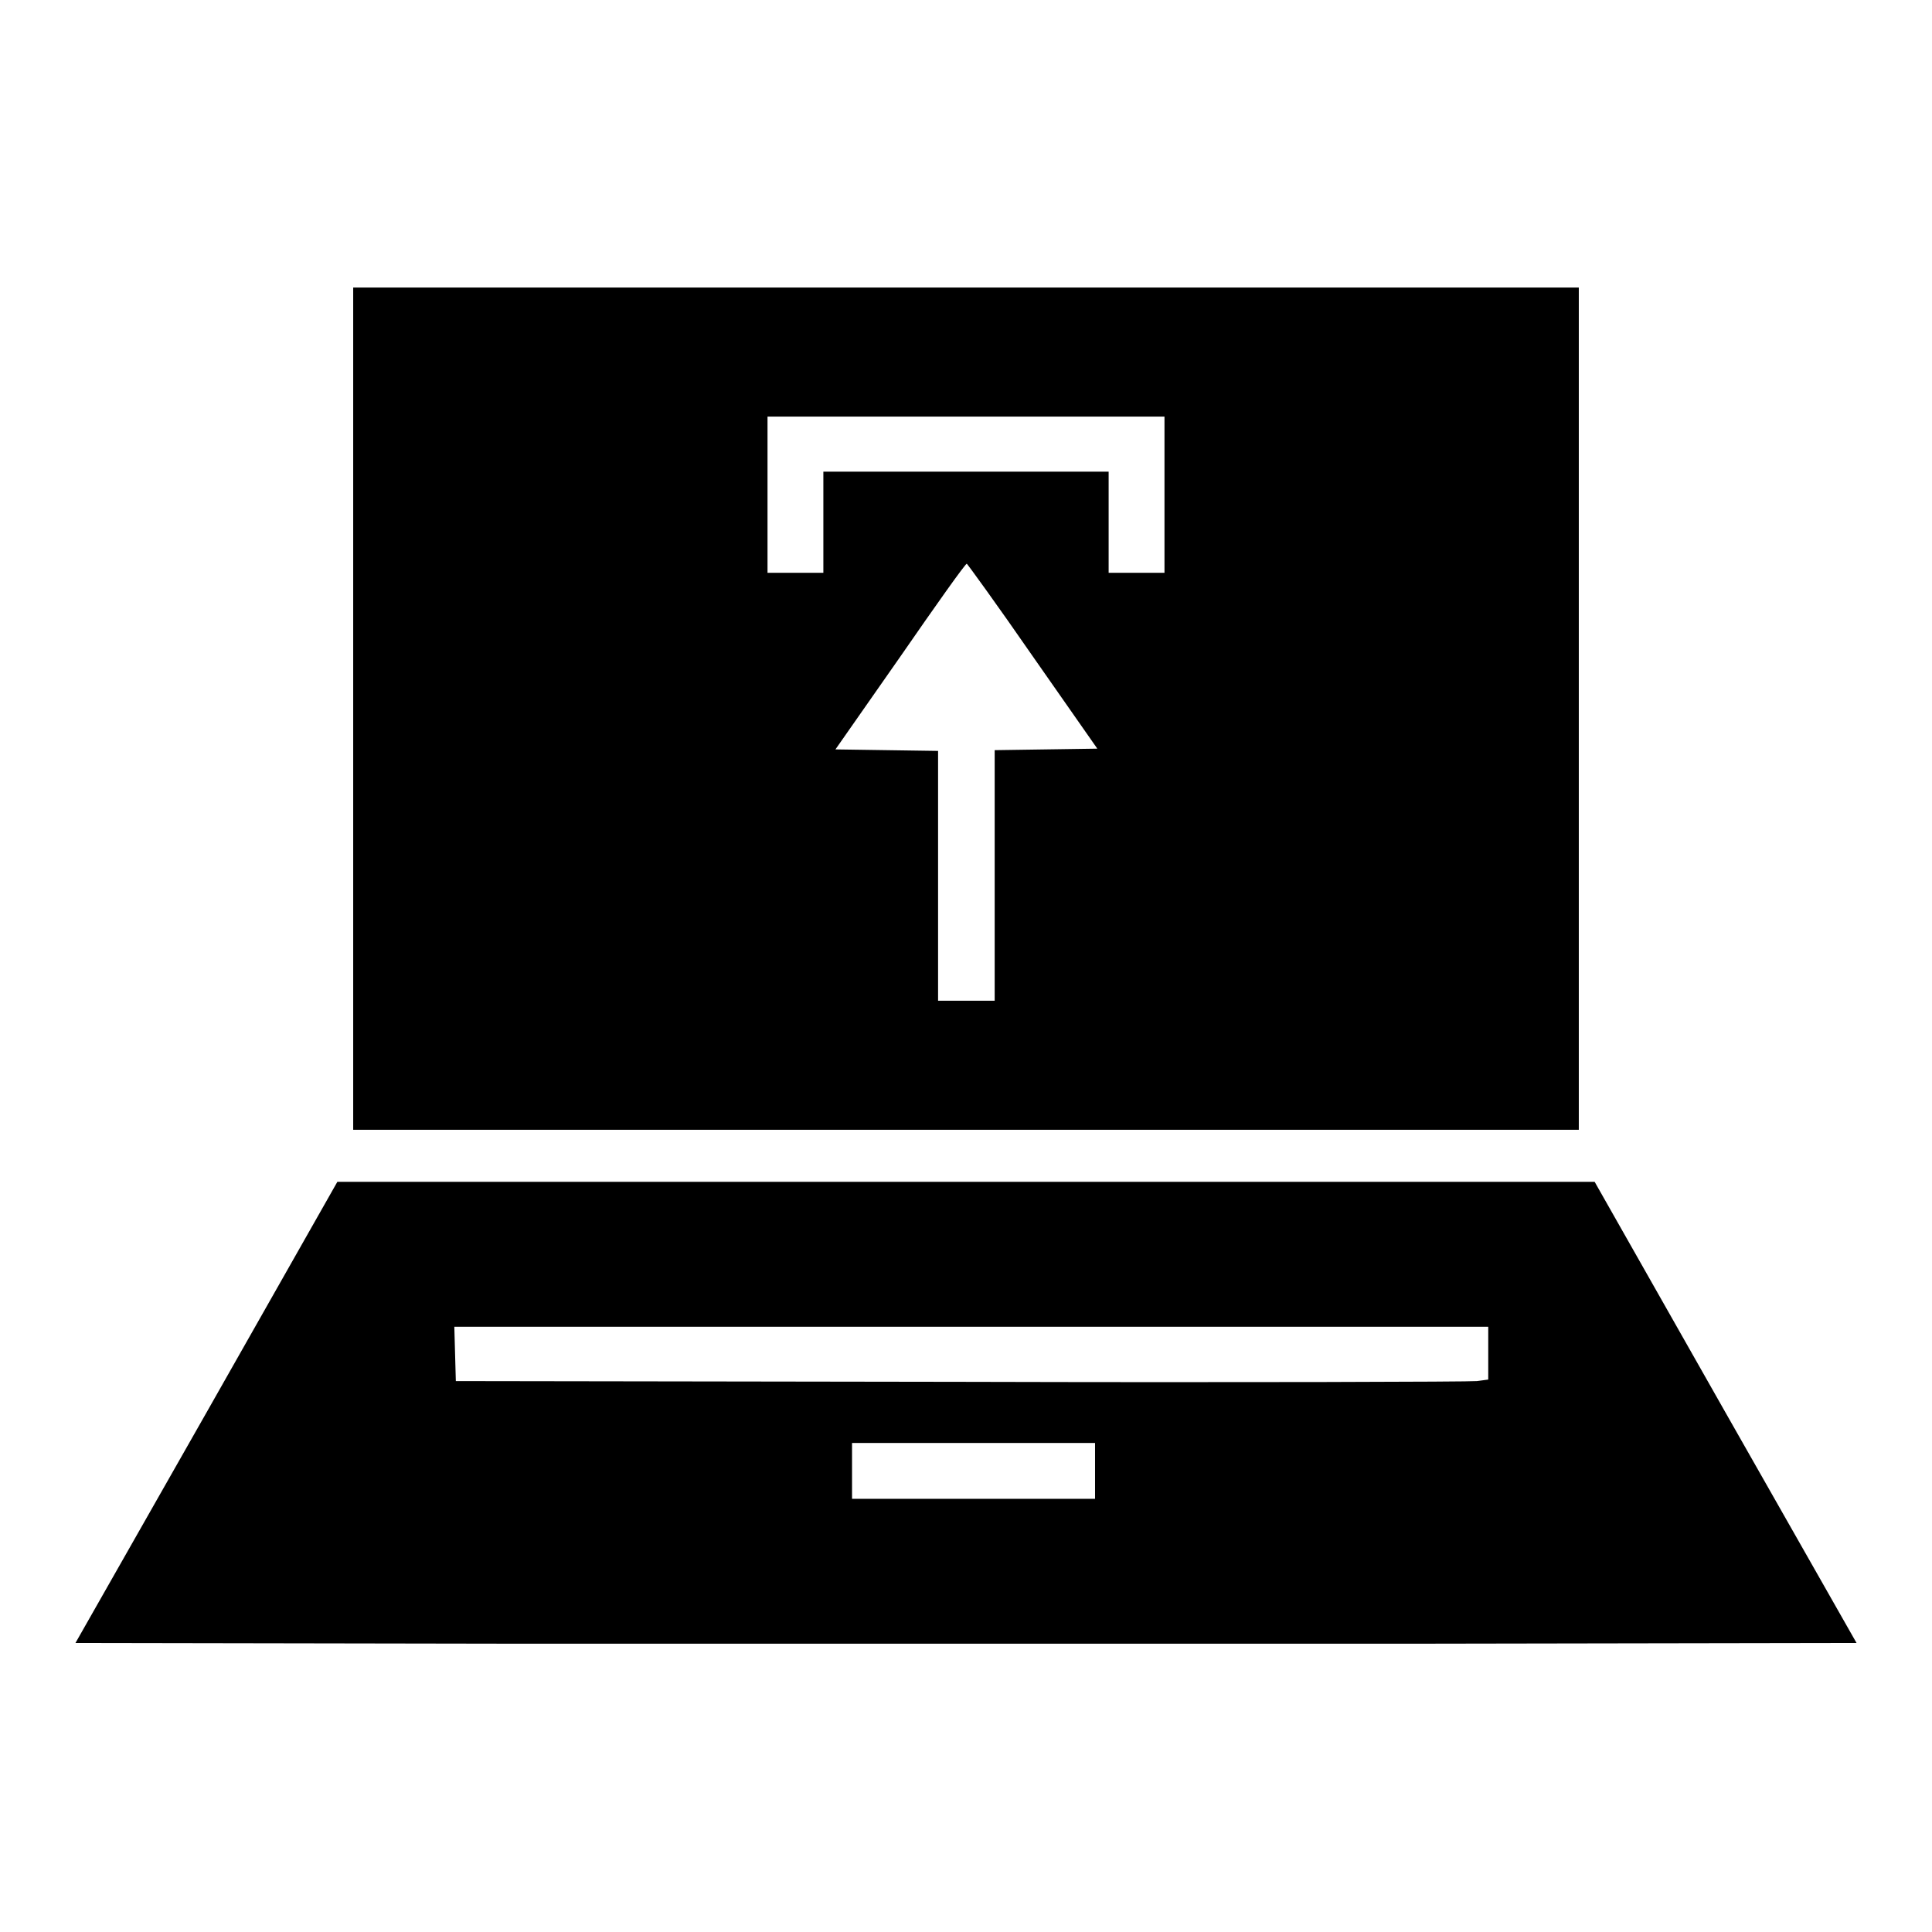 <?xml version="1.0" encoding="utf-8"?>
<!-- Svg Vector Icons : http://www.onlinewebfonts.com/icon -->
<!DOCTYPE svg PUBLIC "-//W3C//DTD SVG 1.1//EN" "http://www.w3.org/Graphics/SVG/1.1/DTD/svg11.dtd">
<svg version="1.1" xmlns="http://www.w3.org/2000/svg" xmlns:xlink="http://www.w3.org/1999/xlink" x="0px" y="0px" viewBox="0 0 256 256" enable-background="new 0 0 256 256" xml:space="preserve">
<g><g><g><path fill="#000000" d="M46.8,93.9v55.8H128h81.2V93.9V38.1H128H46.8V93.9z M154.3,65.5v10.4h-3.7h-3.7v-6.7v-6.7H128h-18.9v6.7v6.7h-3.7h-3.7V65.5V55.2H128h26.3L154.3,65.5L154.3,65.5z M136.8,86.9l8.6,12.3l-6.8,0.1l-6.8,0.1V116v16.6H128h-3.7V116V99.5l-6.8-0.1l-6.8-0.1l8.6-12.3c4.7-6.8,8.6-12.3,8.8-12.3C128.1,74.6,132.1,80.1,136.8,86.9z"/><path fill="#000000" d="M27.4,187.1L10,217.7l59,0.1c32.4,0,85.5,0,118,0l59-0.1l-17.4-30.6l-17.3-30.5H128H44.7L27.4,187.1z M197.2,179.4v3.4l-1.5,0.2c-0.8,0.1-31.6,0.2-68.4,0.1l-66.9-0.1l-0.1-3.6l-0.1-3.6h68.5h68.5V179.4z M145.1,194.9v3.7h-16.1h-16.1v-3.7v-3.7h16.1h16.1V194.9z"/></g></g></g>
</svg>